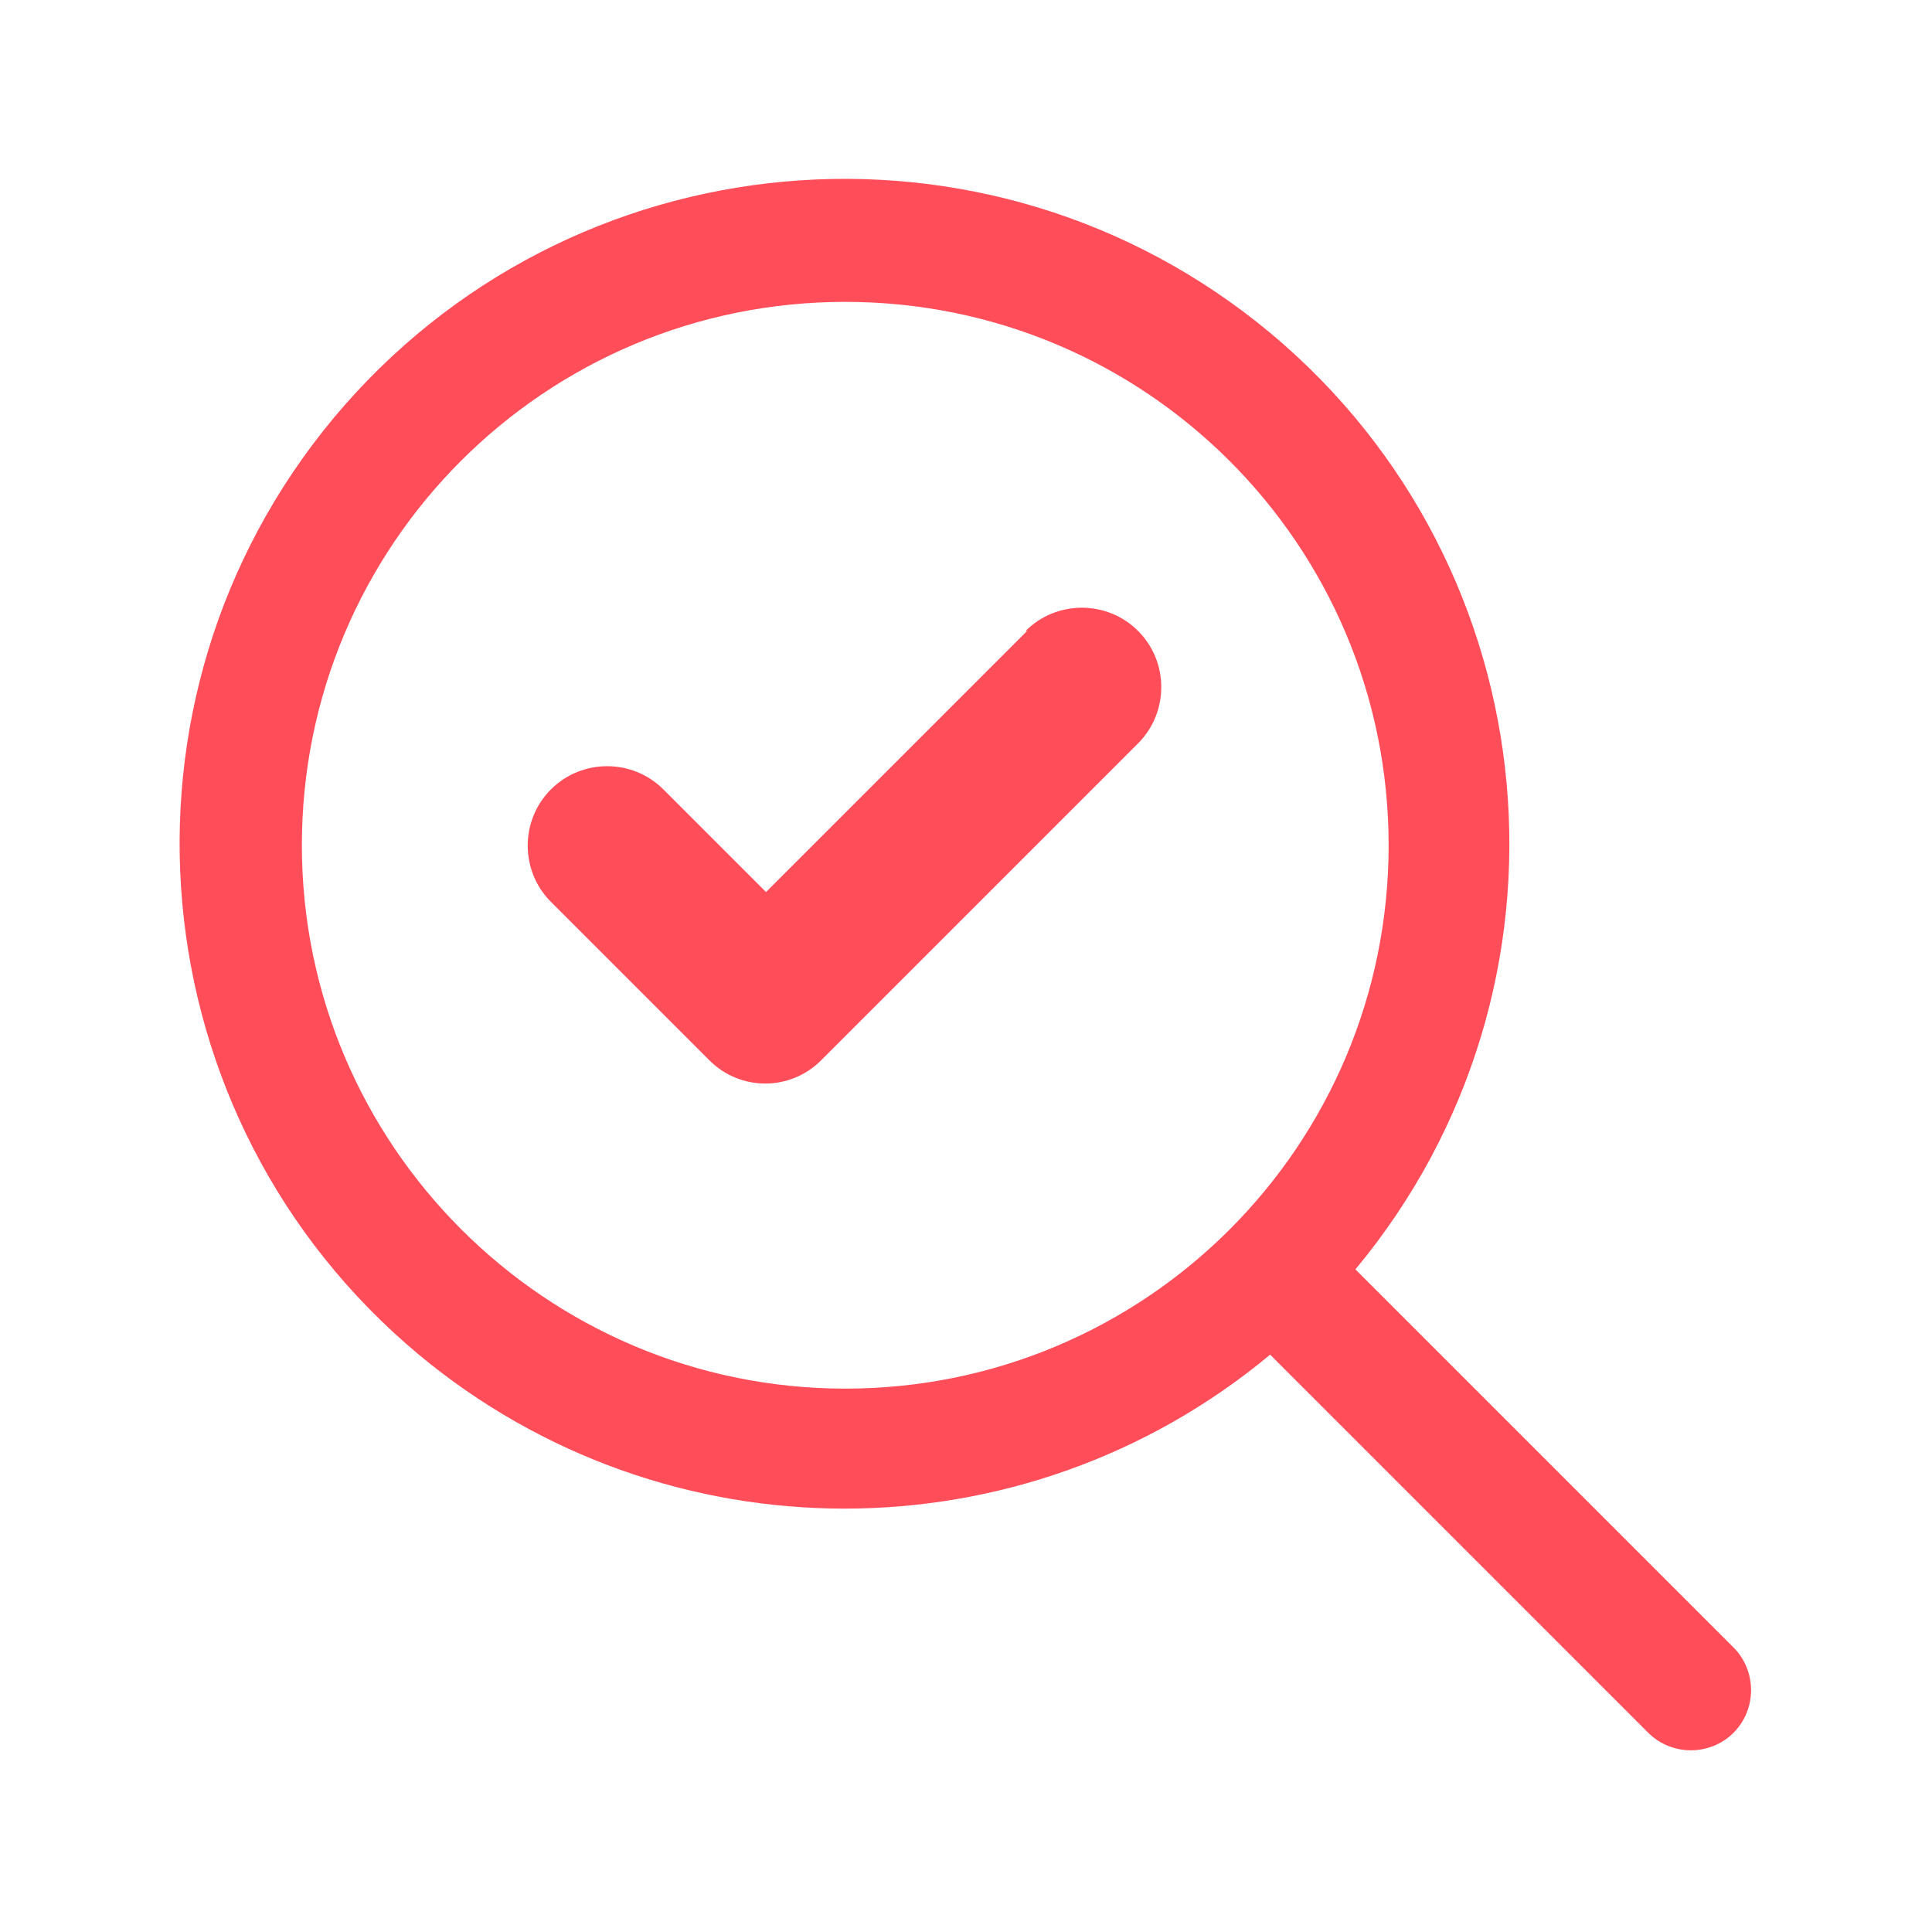 <?xml version="1.0" encoding="UTF-8"?>
<svg id="Layer_1" xmlns="http://www.w3.org/2000/svg" version="1.1" viewBox="0 0 256 256">
  <!-- Generator: Adobe Illustrator 29.6.1, SVG Export Plug-In . SVG Version: 2.1.1 Build 9)  -->
  <defs>
    <style>
      .st0 {
        fill: #ff4e5a;
      }
    </style>
  </defs>
  <path class="st0" d="M229.7,218.3l-50.1-50.1c31.1-37.4,26.1-92.9-11.3-124.1-37.4-31.1-92.9-26.1-124.1,11.3-31.1,37.4-26.1,92.9,11.3,124.1,32.7,27.2,80.1,27.2,112.8,0l50.1,50.1c3.1,3.1,8.2,3.1,11.3,0s3.1-8.2,0-11.3ZM40,112c0-39.8,32.2-72,72-72s72,32.2,72,72-32.2,72-72,72c-39.7,0-72-32.3-72-72Z"/>
  <path class="st0" d="M136.1,83.6l-34.6,34.6-13.6-13.6c-4.1-4.1-10.8-4.1-14.9,0-4.1,4.1-4.1,10.8,0,14.9h0l21,21c4.1,4.1,10.7,4.1,14.8,0,0,0,0,0,0,0l42-42c4.1-4.1,4.1-10.8,0-14.9-4.1-4.1-10.8-4.1-14.9,0Z"/>
</svg>